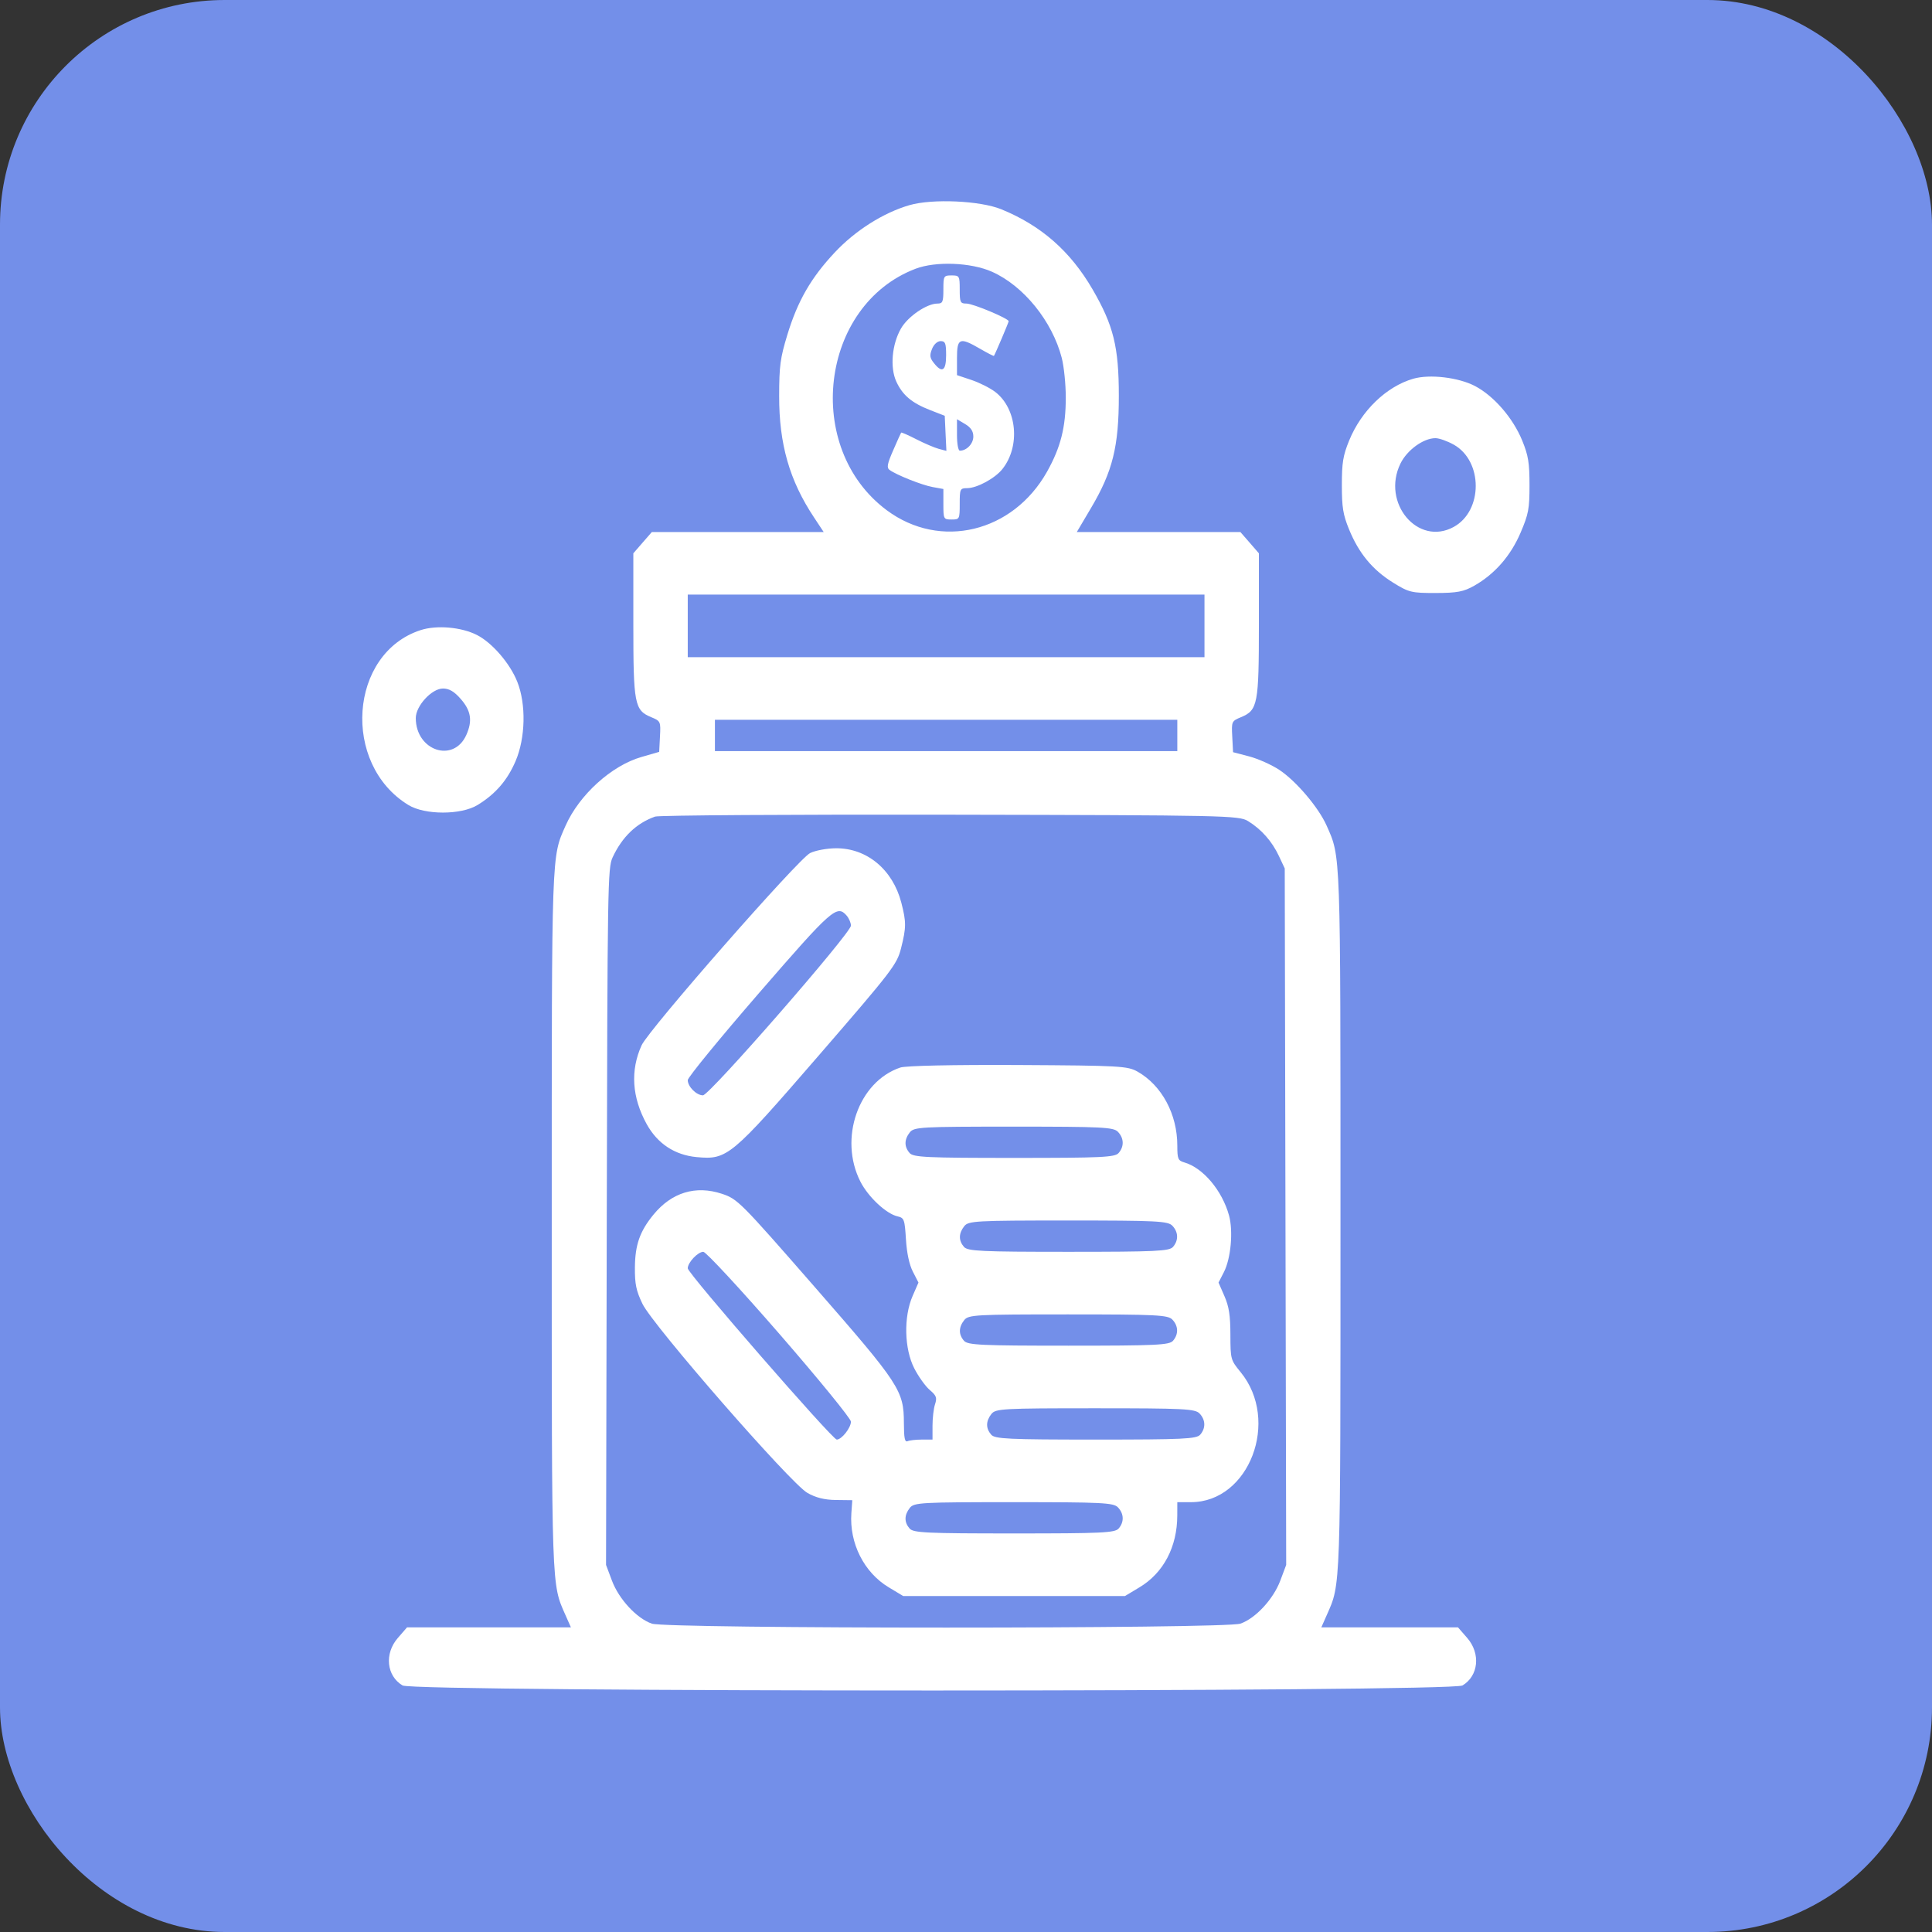<?xml version="1.0" encoding="UTF-8"?> <svg xmlns="http://www.w3.org/2000/svg" width="48" height="48" viewBox="0 0 48 48" fill="none"><rect x="0" y="0" width="48" height="48" fill="#333333" stroke="none"/> <rect width="48" height="48" rx="5.581" fill="#738FE9"></rect> <path fill-rule="evenodd" clip-rule="evenodd" d="M22.595 5.097C21.948 5.285 21.252 5.725 20.741 6.27C20.15 6.899 19.817 7.477 19.562 8.316C19.385 8.896 19.359 9.09 19.358 9.836C19.355 11.031 19.614 11.937 20.224 12.855L20.464 13.218H18.329H16.195L15.965 13.482L15.735 13.747V15.508C15.735 17.495 15.764 17.645 16.177 17.817C16.412 17.915 16.417 17.925 16.397 18.298L16.377 18.68L15.934 18.808C15.192 19.022 14.392 19.747 14.052 20.513C13.7 21.307 13.708 21.078 13.708 30.323C13.708 39.552 13.701 39.341 14.047 40.122L14.184 40.431H12.149H10.113L9.884 40.695C9.546 41.083 9.602 41.637 10.002 41.875C10.282 42.042 36.055 42.042 36.335 41.875C36.734 41.637 36.79 41.083 36.453 40.695L36.223 40.431H34.526H32.828L32.965 40.122C33.311 39.341 33.304 39.552 33.304 30.323C33.304 21.073 33.312 21.307 32.959 20.511C32.759 20.06 32.198 19.4 31.782 19.126C31.589 18.999 31.252 18.849 31.033 18.792L30.635 18.688L30.615 18.302C30.595 17.924 30.599 17.915 30.835 17.817C31.248 17.645 31.277 17.495 31.277 15.508V13.747L31.047 13.482L30.817 13.218H28.785H26.753L27.109 12.616C27.644 11.712 27.797 11.092 27.797 9.836C27.797 8.62 27.665 8.085 27.145 7.19C26.593 6.24 25.866 5.603 24.876 5.199C24.351 4.985 23.162 4.932 22.595 5.097ZM24.642 6.75C25.429 7.098 26.143 7.98 26.379 8.892C26.434 9.106 26.479 9.548 26.479 9.875C26.479 10.616 26.353 11.113 26.013 11.72C25.164 13.23 23.36 13.665 22.032 12.677C19.95 11.129 20.372 7.582 22.747 6.677C23.249 6.486 24.122 6.52 24.642 6.75ZM23.438 7.192C23.438 7.5 23.421 7.542 23.291 7.542C23.026 7.542 22.556 7.863 22.385 8.161C22.159 8.555 22.108 9.13 22.269 9.481C22.424 9.818 22.654 10.012 23.11 10.189L23.472 10.33L23.492 10.766L23.513 11.202L23.324 11.152C23.22 11.124 22.97 11.018 22.769 10.915C22.569 10.812 22.397 10.737 22.389 10.748C22.38 10.76 22.291 10.957 22.191 11.188C22.044 11.523 22.026 11.62 22.098 11.673C22.268 11.799 22.899 12.05 23.169 12.1L23.438 12.149V12.528C23.438 12.897 23.444 12.907 23.641 12.907C23.839 12.907 23.844 12.899 23.844 12.518C23.844 12.146 23.852 12.13 24.03 12.128C24.276 12.126 24.72 11.885 24.904 11.654C25.355 11.087 25.269 10.155 24.727 9.738C24.599 9.64 24.333 9.506 24.135 9.44L23.776 9.32V8.897C23.776 8.396 23.842 8.37 24.353 8.667C24.534 8.772 24.687 8.851 24.694 8.842C24.724 8.8 25.06 8.01 25.06 7.981C25.06 7.913 24.174 7.542 24.012 7.542C23.858 7.542 23.844 7.513 23.844 7.192C23.844 6.856 23.836 6.843 23.641 6.843C23.446 6.843 23.438 6.856 23.438 7.192ZM23.506 8.825C23.506 9.216 23.406 9.279 23.202 9.019C23.1 8.891 23.092 8.83 23.156 8.669C23.201 8.556 23.289 8.475 23.369 8.475C23.486 8.475 23.506 8.526 23.506 8.825ZM35.11 9.41C34.443 9.604 33.821 10.204 33.518 10.948C33.367 11.319 33.338 11.498 33.338 12.052C33.338 12.603 33.367 12.785 33.516 13.15C33.757 13.741 34.096 14.154 34.603 14.47C35.001 14.718 35.066 14.734 35.669 14.733C36.203 14.732 36.364 14.701 36.629 14.551C37.137 14.262 37.532 13.81 37.778 13.235C37.976 12.771 38 12.645 38 12.053C38 11.498 37.971 11.319 37.82 10.948C37.591 10.387 37.118 9.84 36.648 9.592C36.237 9.376 35.521 9.291 35.11 9.41ZM24.182 10.846C24.182 11.024 24.017 11.197 23.848 11.197C23.807 11.197 23.776 11.031 23.776 10.806V10.415L23.979 10.536C24.12 10.62 24.182 10.714 24.182 10.846ZM36.116 11.046C36.847 11.453 36.847 12.693 36.116 13.092C35.226 13.578 34.317 12.494 34.794 11.517C34.958 11.181 35.365 10.886 35.664 10.886C35.755 10.886 35.958 10.958 36.116 11.046ZM29.925 15.551V16.328H23.506H17.087V15.551V14.773H23.506H29.925V15.551ZM10.451 15.655C8.673 16.231 8.48 18.982 10.146 20C10.555 20.251 11.455 20.251 11.865 20C12.311 19.727 12.605 19.387 12.81 18.908C13.056 18.332 13.074 17.496 12.852 16.939C12.671 16.482 12.227 15.968 11.849 15.776C11.463 15.579 10.848 15.526 10.451 15.655ZM11.451 17.37C11.704 17.661 11.742 17.911 11.585 18.261C11.268 18.966 10.33 18.652 10.33 17.84C10.33 17.538 10.727 17.106 11.005 17.106C11.161 17.106 11.286 17.18 11.451 17.37ZM29.25 18.272V18.661H23.506H17.762V18.272V17.883H23.506H29.25V18.272ZM31.006 20.399C31.337 20.602 31.602 20.901 31.773 21.265L31.919 21.576L31.937 30.228L31.955 38.88L31.809 39.269C31.636 39.731 31.192 40.21 30.817 40.339C30.437 40.47 16.575 40.47 16.195 40.339C15.82 40.21 15.376 39.731 15.203 39.269L15.057 38.88L15.075 30.228C15.092 21.958 15.099 21.564 15.219 21.304C15.456 20.793 15.81 20.453 16.275 20.288C16.369 20.255 19.668 20.234 23.607 20.241C30.454 20.254 30.78 20.261 31.006 20.399ZM20.127 21.194C19.836 21.337 16.117 25.58 15.94 25.971C15.657 26.596 15.7 27.262 16.066 27.927C16.335 28.414 16.764 28.697 17.311 28.748C18.07 28.818 18.162 28.741 20.346 26.218C22.167 24.114 22.284 23.962 22.385 23.564C22.517 23.043 22.518 22.91 22.393 22.426C22.18 21.605 21.538 21.07 20.769 21.075C20.546 21.076 20.258 21.129 20.127 21.194ZM21.035 22.748C21.093 22.815 21.141 22.927 21.141 22.997C21.141 23.183 17.627 27.213 17.465 27.213C17.303 27.213 17.087 26.997 17.087 26.835C17.087 26.769 17.884 25.795 18.859 24.67C20.673 22.577 20.794 22.471 21.035 22.748ZM22.367 26.523C21.326 26.875 20.833 28.289 21.377 29.358C21.571 29.738 22.016 30.155 22.298 30.22C22.464 30.258 22.477 30.294 22.508 30.792C22.529 31.131 22.591 31.421 22.68 31.594L22.819 31.865L22.672 32.202C22.448 32.72 22.466 33.51 22.715 33.997C22.819 34.2 22.991 34.441 23.098 34.532C23.264 34.673 23.284 34.726 23.231 34.887C23.196 34.991 23.168 35.231 23.168 35.421V35.766H22.903C22.758 35.766 22.598 35.784 22.549 35.806C22.48 35.836 22.458 35.731 22.457 35.358C22.455 34.548 22.358 34.398 20.247 31.981C18.392 29.856 18.325 29.789 17.938 29.66C17.284 29.443 16.687 29.625 16.233 30.18C15.896 30.593 15.779 30.926 15.774 31.489C15.771 31.904 15.805 32.066 15.961 32.392C16.218 32.928 19.635 36.846 20.057 37.089C20.265 37.209 20.485 37.264 20.767 37.267L21.175 37.272L21.152 37.593C21.099 38.339 21.466 39.068 22.079 39.436L22.44 39.653H25.195H27.95L28.311 39.436C28.908 39.078 29.248 38.43 29.249 37.651L29.25 37.321H29.59C31.038 37.321 31.81 35.293 30.821 34.088C30.576 33.789 30.57 33.771 30.569 33.161C30.568 32.681 30.534 32.462 30.421 32.202L30.274 31.865L30.408 31.604C30.581 31.266 30.642 30.589 30.535 30.198C30.364 29.577 29.889 29.014 29.424 28.88C29.267 28.834 29.25 28.792 29.25 28.463C29.25 27.684 28.867 26.97 28.267 26.627C28.016 26.484 27.832 26.474 25.297 26.46C23.677 26.452 22.503 26.477 22.367 26.523ZM27.774 28.119C27.926 28.277 27.933 28.484 27.792 28.646C27.699 28.753 27.369 28.768 25.195 28.768C23.021 28.768 22.691 28.753 22.599 28.646C22.462 28.489 22.464 28.311 22.604 28.133C22.709 28 22.879 27.991 25.183 27.991C27.385 27.991 27.664 28.005 27.774 28.119ZM29.126 30.452C29.278 30.61 29.284 30.816 29.143 30.979C29.051 31.085 28.721 31.101 26.547 31.101C24.373 31.101 24.043 31.085 23.95 30.979C23.813 30.821 23.815 30.644 23.956 30.465C24.06 30.333 24.23 30.323 26.535 30.323C28.736 30.323 29.016 30.337 29.126 30.452ZM19.366 33.143C20.342 34.267 21.141 35.246 21.141 35.32C21.141 35.474 20.911 35.766 20.789 35.766C20.68 35.766 17.087 31.637 17.087 31.511C17.087 31.367 17.338 31.101 17.474 31.101C17.538 31.101 18.39 32.02 19.366 33.143ZM29.126 32.784C29.278 32.942 29.284 33.149 29.143 33.311C29.051 33.418 28.721 33.433 26.547 33.433C24.373 33.433 24.043 33.418 23.95 33.311C23.813 33.154 23.815 32.976 23.956 32.798C24.06 32.665 24.23 32.656 26.535 32.656C28.736 32.656 29.016 32.67 29.126 32.784ZM29.802 35.117C29.953 35.275 29.96 35.481 29.819 35.644C29.726 35.75 29.396 35.766 27.222 35.766C25.048 35.766 24.718 35.75 24.626 35.644C24.489 35.486 24.491 35.309 24.631 35.13C24.736 34.998 24.906 34.988 27.211 34.988C29.412 34.988 29.691 35.002 29.802 35.117ZM27.774 37.449C27.926 37.607 27.933 37.814 27.792 37.976C27.699 38.083 27.369 38.098 25.195 38.098C23.021 38.098 22.691 38.083 22.599 37.976C22.462 37.819 22.464 37.642 22.604 37.463C22.709 37.33 22.879 37.321 25.183 37.321C27.385 37.321 27.664 37.335 27.774 37.449Z" fill="white"></path> </svg> 